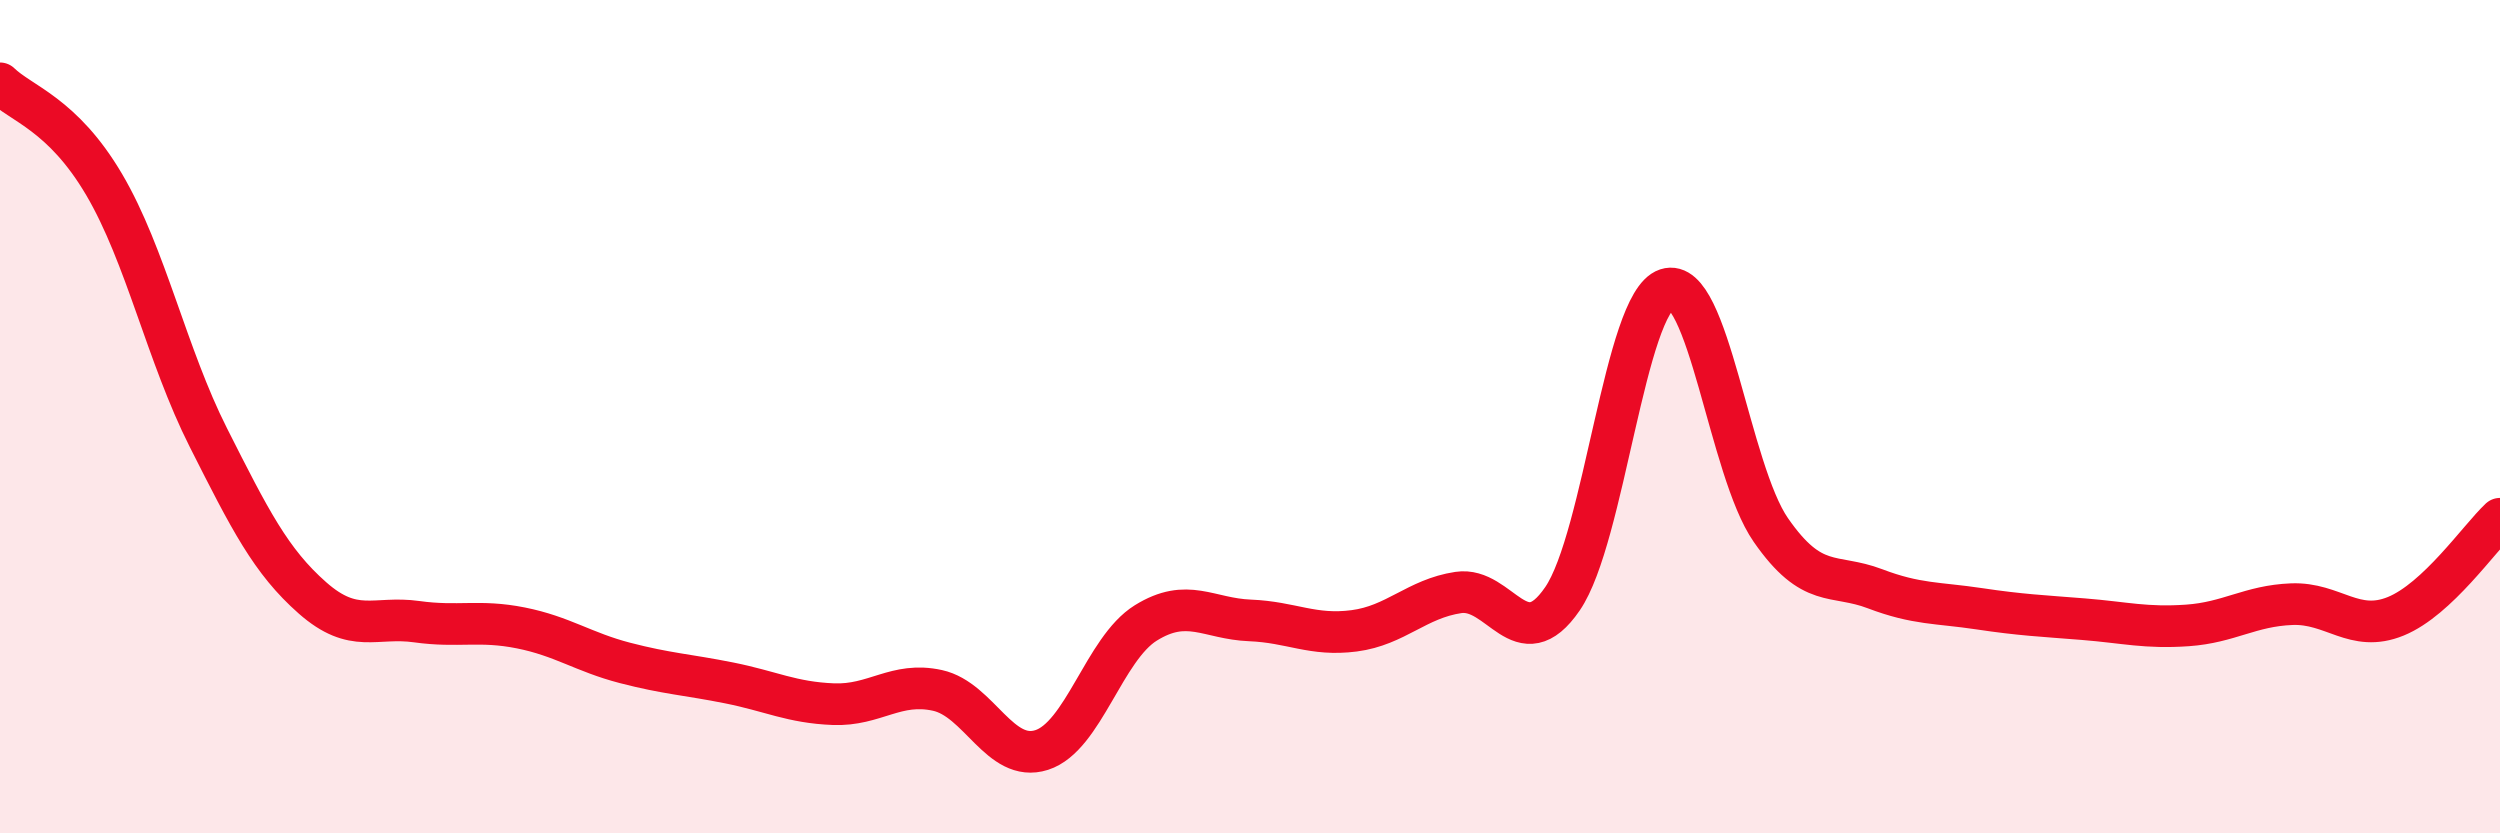 
    <svg width="60" height="20" viewBox="0 0 60 20" xmlns="http://www.w3.org/2000/svg">
      <path
        d="M 0,2 C 0.5,2.49 1.5,2.73 2.5,4.43 C 3.5,6.13 4,8.52 5,10.5 C 6,12.48 6.5,13.47 7.5,14.35 C 8.5,15.23 9,14.78 10,14.92 C 11,15.06 11.5,14.87 12.5,15.07 C 13.5,15.27 14,15.65 15,15.91 C 16,16.17 16.5,16.19 17.5,16.39 C 18.5,16.59 19,16.86 20,16.9 C 21,16.94 21.5,16.35 22.5,16.57 C 23.5,16.79 24,18.32 25,18 C 26,17.68 26.5,15.57 27.5,14.95 C 28.5,14.33 29,14.85 30,14.89 C 31,14.93 31.5,15.27 32.5,15.14 C 33.5,15.01 34,14.37 35,14.22 C 36,14.07 36.5,15.83 37.5,14.37 C 38.5,12.91 39,7.27 40,6.94 C 41,6.61 41.5,11.28 42.5,12.72 C 43.5,14.16 44,13.75 45,14.13 C 46,14.51 46.5,14.46 47.5,14.61 C 48.5,14.76 49,14.78 50,14.86 C 51,14.94 51.5,15.08 52.5,15.01 C 53.5,14.94 54,14.54 55,14.5 C 56,14.46 56.5,15.2 57.5,14.79 C 58.5,14.38 59.5,12.92 60,12.45L60 20L0 20Z"
        fill="#EB0A25"
        opacity="0.1"
        stroke-linecap="round"
        stroke-linejoin="round"
      />
      <path
        d="M 0,2 C 0.5,2.49 1.5,2.73 2.5,4.43 C 3.5,6.13 4,8.52 5,10.5 C 6,12.48 6.5,13.47 7.5,14.35 C 8.5,15.23 9,14.78 10,14.92 C 11,15.06 11.5,14.87 12.5,15.07 C 13.5,15.27 14,15.65 15,15.91 C 16,16.17 16.5,16.19 17.5,16.39 C 18.5,16.59 19,16.86 20,16.9 C 21,16.94 21.5,16.35 22.5,16.57 C 23.5,16.79 24,18.32 25,18 C 26,17.68 26.5,15.57 27.5,14.95 C 28.5,14.33 29,14.85 30,14.89 C 31,14.93 31.5,15.27 32.5,15.14 C 33.5,15.01 34,14.37 35,14.22 C 36,14.07 36.5,15.83 37.5,14.37 C 38.5,12.91 39,7.27 40,6.94 C 41,6.61 41.5,11.28 42.5,12.72 C 43.5,14.16 44,13.75 45,14.13 C 46,14.51 46.5,14.46 47.5,14.61 C 48.5,14.76 49,14.78 50,14.86 C 51,14.94 51.5,15.08 52.5,15.01 C 53.5,14.94 54,14.54 55,14.5 C 56,14.46 56.5,15.2 57.5,14.79 C 58.5,14.38 59.5,12.92 60,12.45"
        stroke="#EB0A25"
        stroke-width="1"
        fill="none"
        stroke-linecap="round"
        stroke-linejoin="round"
      />
    </svg>
  